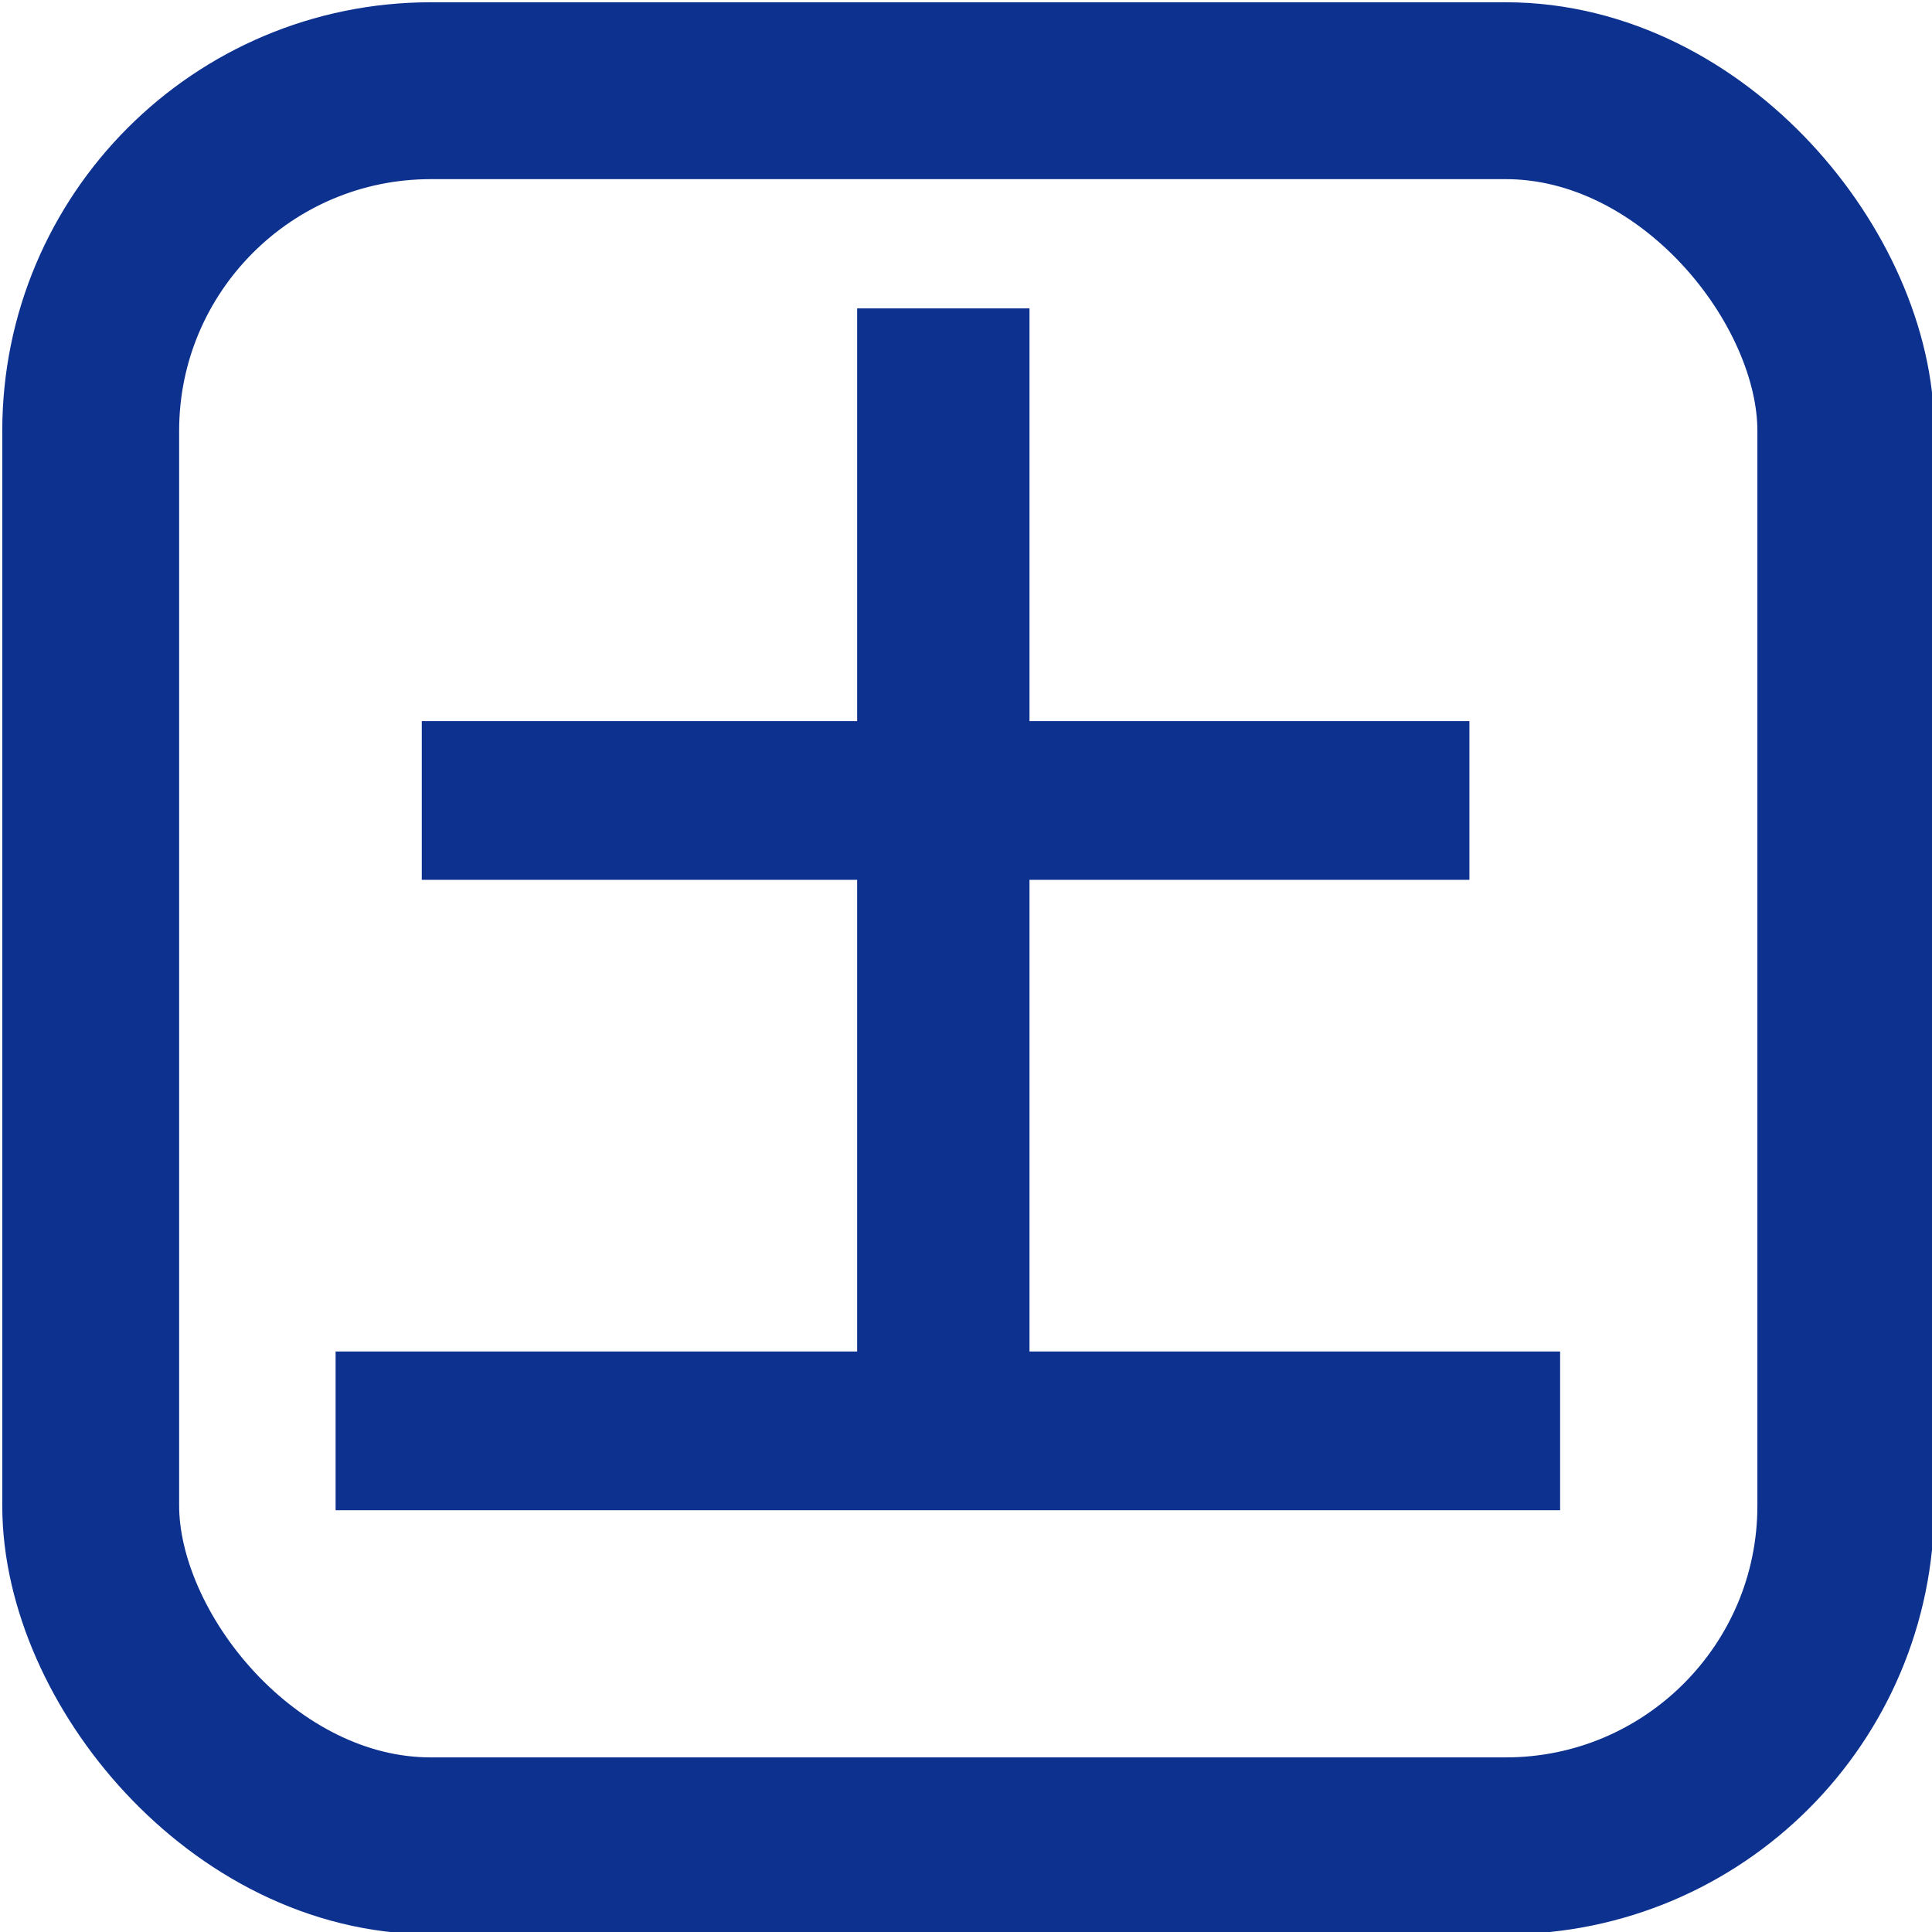 <?xml version="1.0" encoding="UTF-8"?><svg id="_レイヤー_2" xmlns="http://www.w3.org/2000/svg" viewBox="0 0 4.26 4.26"><defs><style>.cls-1{fill:none;stroke:#0c318f;stroke-miterlimit:10;stroke-width:.39px;}.cls-2{fill:#0c318f;}</style></defs><g id="_レイヤー_1-2"><path class="cls-2" d="M3.44,2.98v.35H.74v-.35h1.15v-1.04h-.96v-.35h.96v-.91h.38v.91h.97v.35h-.97v1.04h1.17Z"/><rect class="cls-1" x=".2" y=".2" width="3.87" height="3.87" rx=".75" ry=".75"/></g></svg>